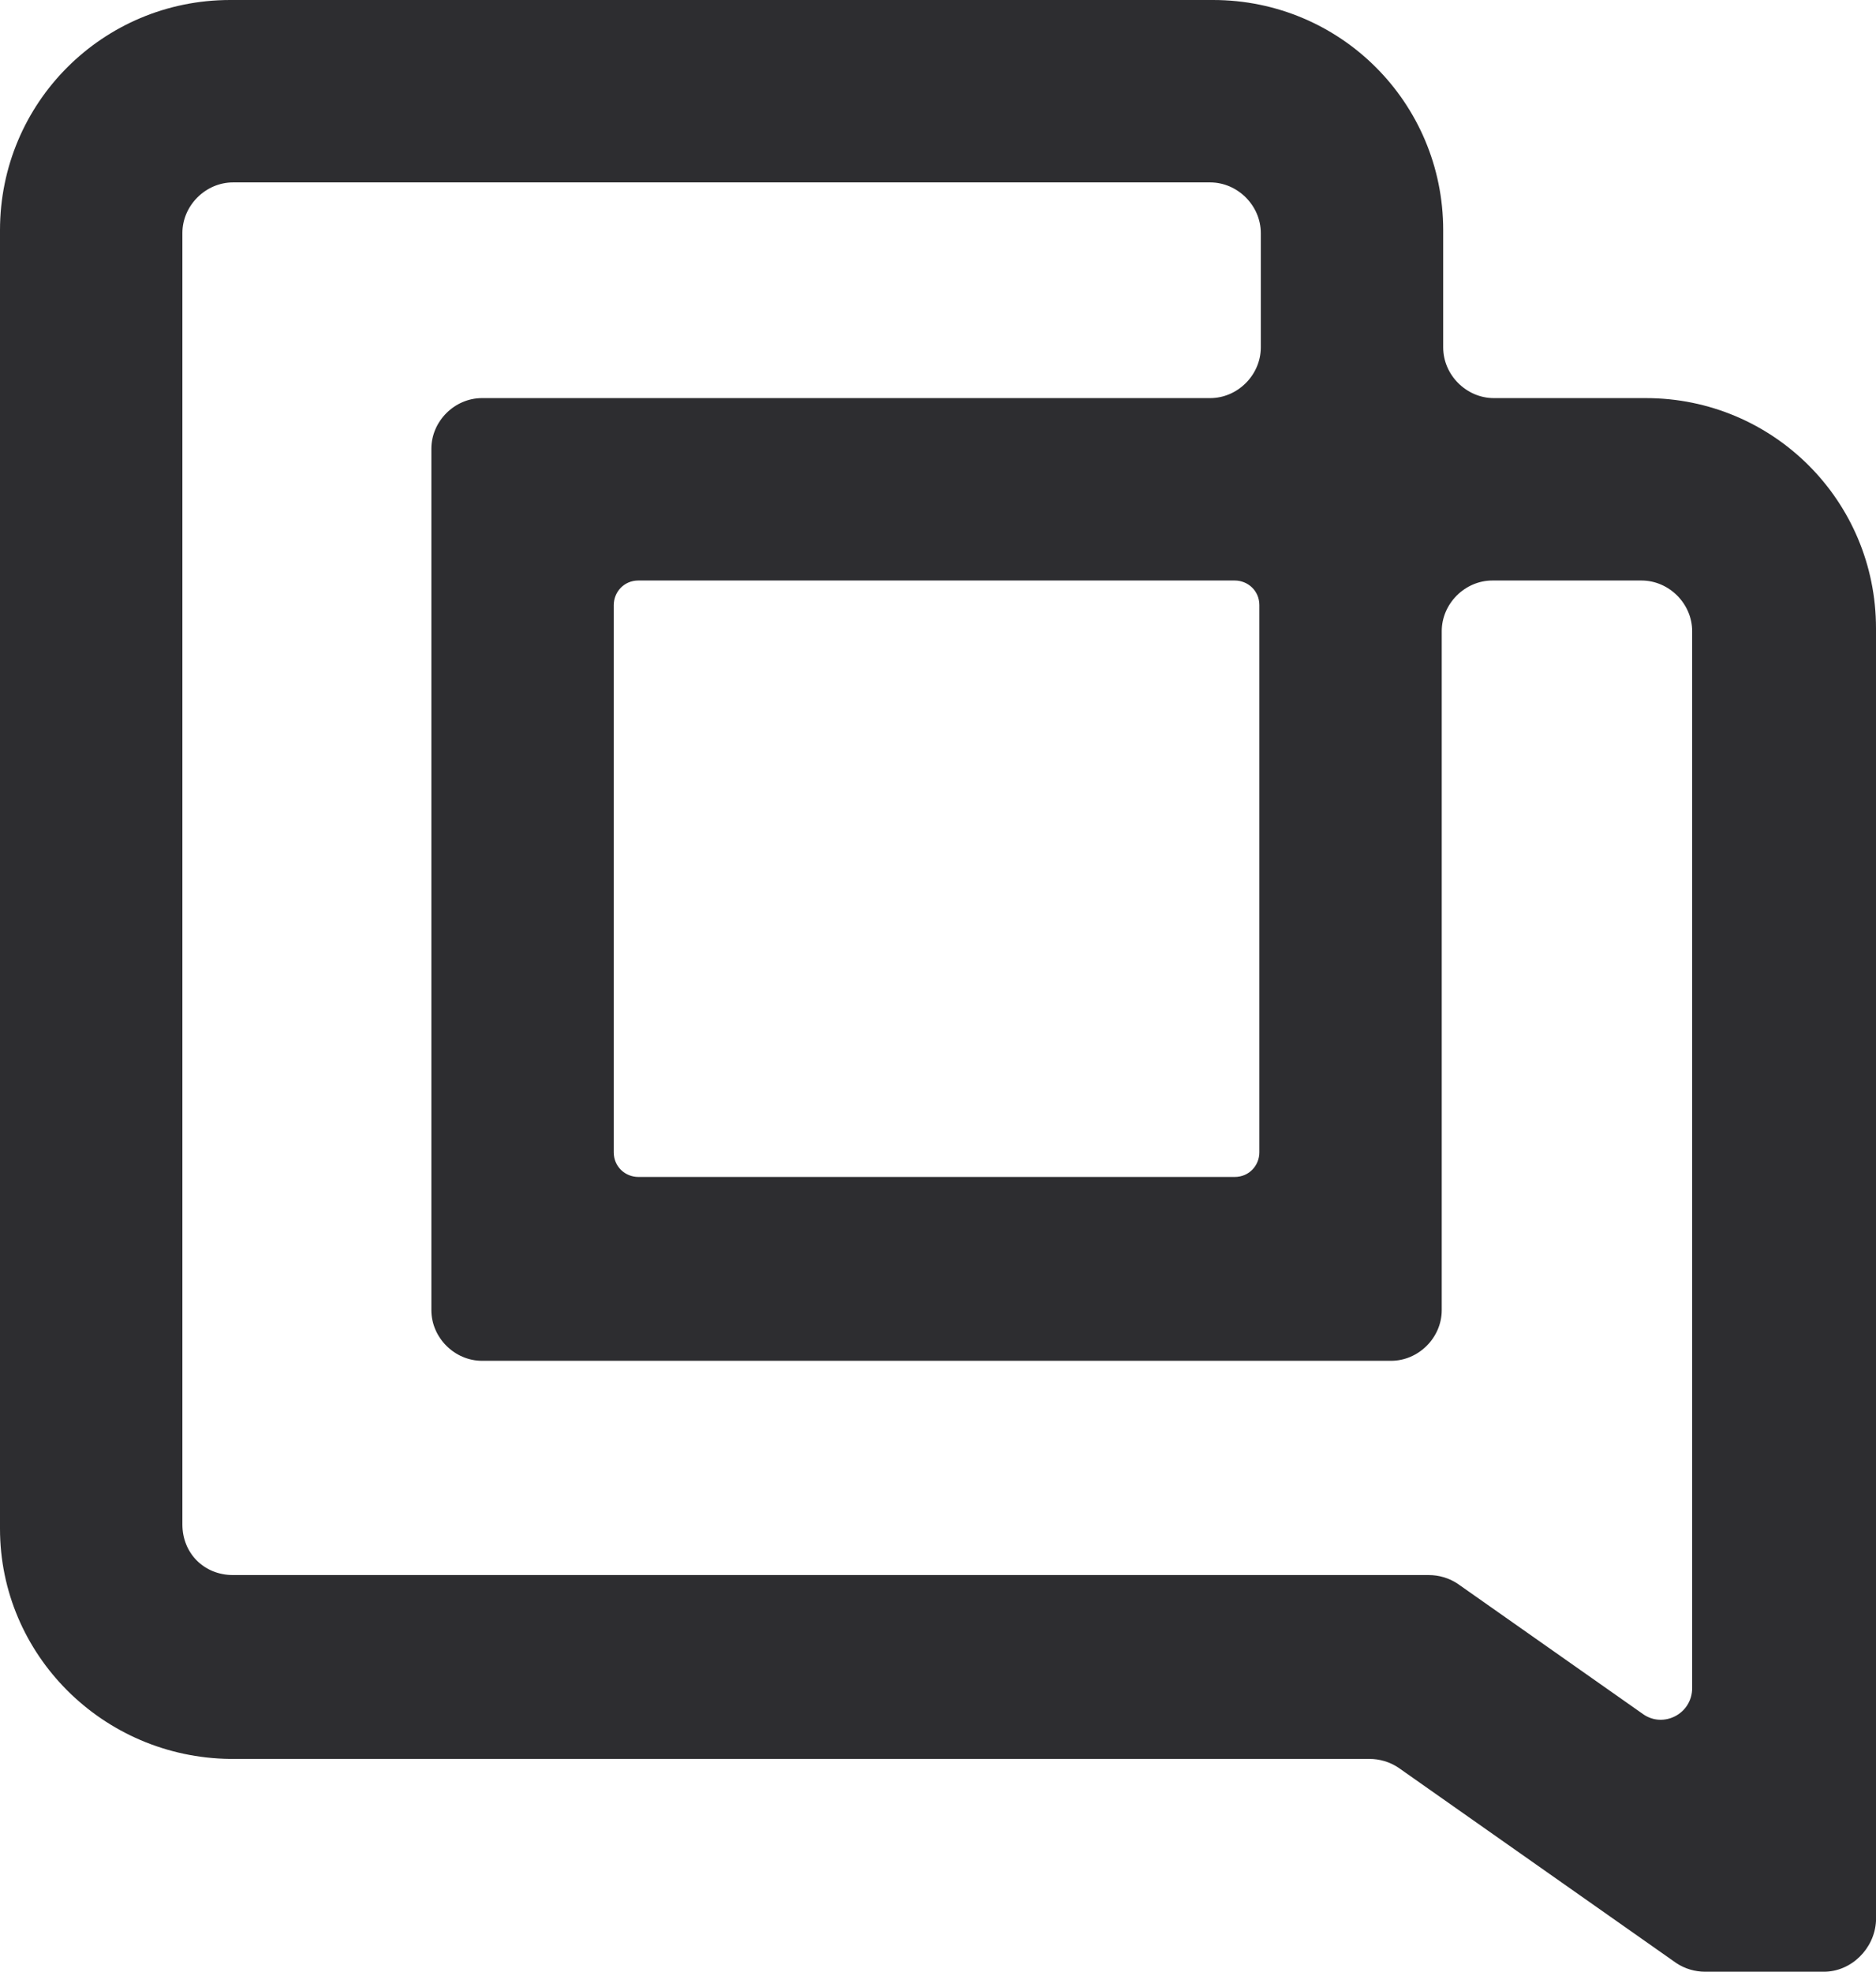 <svg width="333" height="350" viewBox="0 0 333 350" fill="none" xmlns="http://www.w3.org/2000/svg">
<path d="M323.751 350H302.68C300.882 350 299.084 349.486 297.542 348.458L248.21 313.767C246.668 312.739 244.869 312.225 243.069 312.225H40.854C18.243 311.969 0 293.722 0 271.365V40.859C0 18.245 18.243 0 40.854 0H215.32C237.93 0 256.175 18.245 256.175 40.859V61.674C256.175 66.557 260.285 70.668 265.168 70.668H292.147C314.758 70.668 333 88.913 333 111.527V341.006C332.744 345.889 328.631 350 323.751 350ZM41.368 279.589H253.604C255.403 279.589 257.201 280.103 258.743 281.131L291.633 304.259C295.229 306.828 300.368 304.259 300.368 299.634V112.041C300.368 107.159 296.258 103.047 291.375 103.047H264.91C260.029 103.047 255.917 107.159 255.917 112.041V232.562C255.917 237.445 251.806 241.556 246.924 241.556H85.563C80.681 241.556 76.57 237.445 76.57 232.562V79.662C76.57 74.78 80.681 70.668 85.563 70.668H214.806C219.688 70.668 223.799 66.557 223.799 61.674V41.373C223.799 36.491 219.688 32.379 214.806 32.379H41.368C36.486 32.379 32.375 36.491 32.375 41.373V270.595C32.375 275.734 36.229 279.589 41.368 279.589ZM113.313 208.92H219.174C221.742 208.92 223.543 206.866 223.543 204.552V107.416C223.543 104.846 221.486 103.047 219.174 103.047H113.313C110.743 103.047 108.945 105.103 108.945 107.416V204.552C108.945 207.122 111 208.92 113.313 208.92Z" fill="#2D2D30"/>
</svg>
